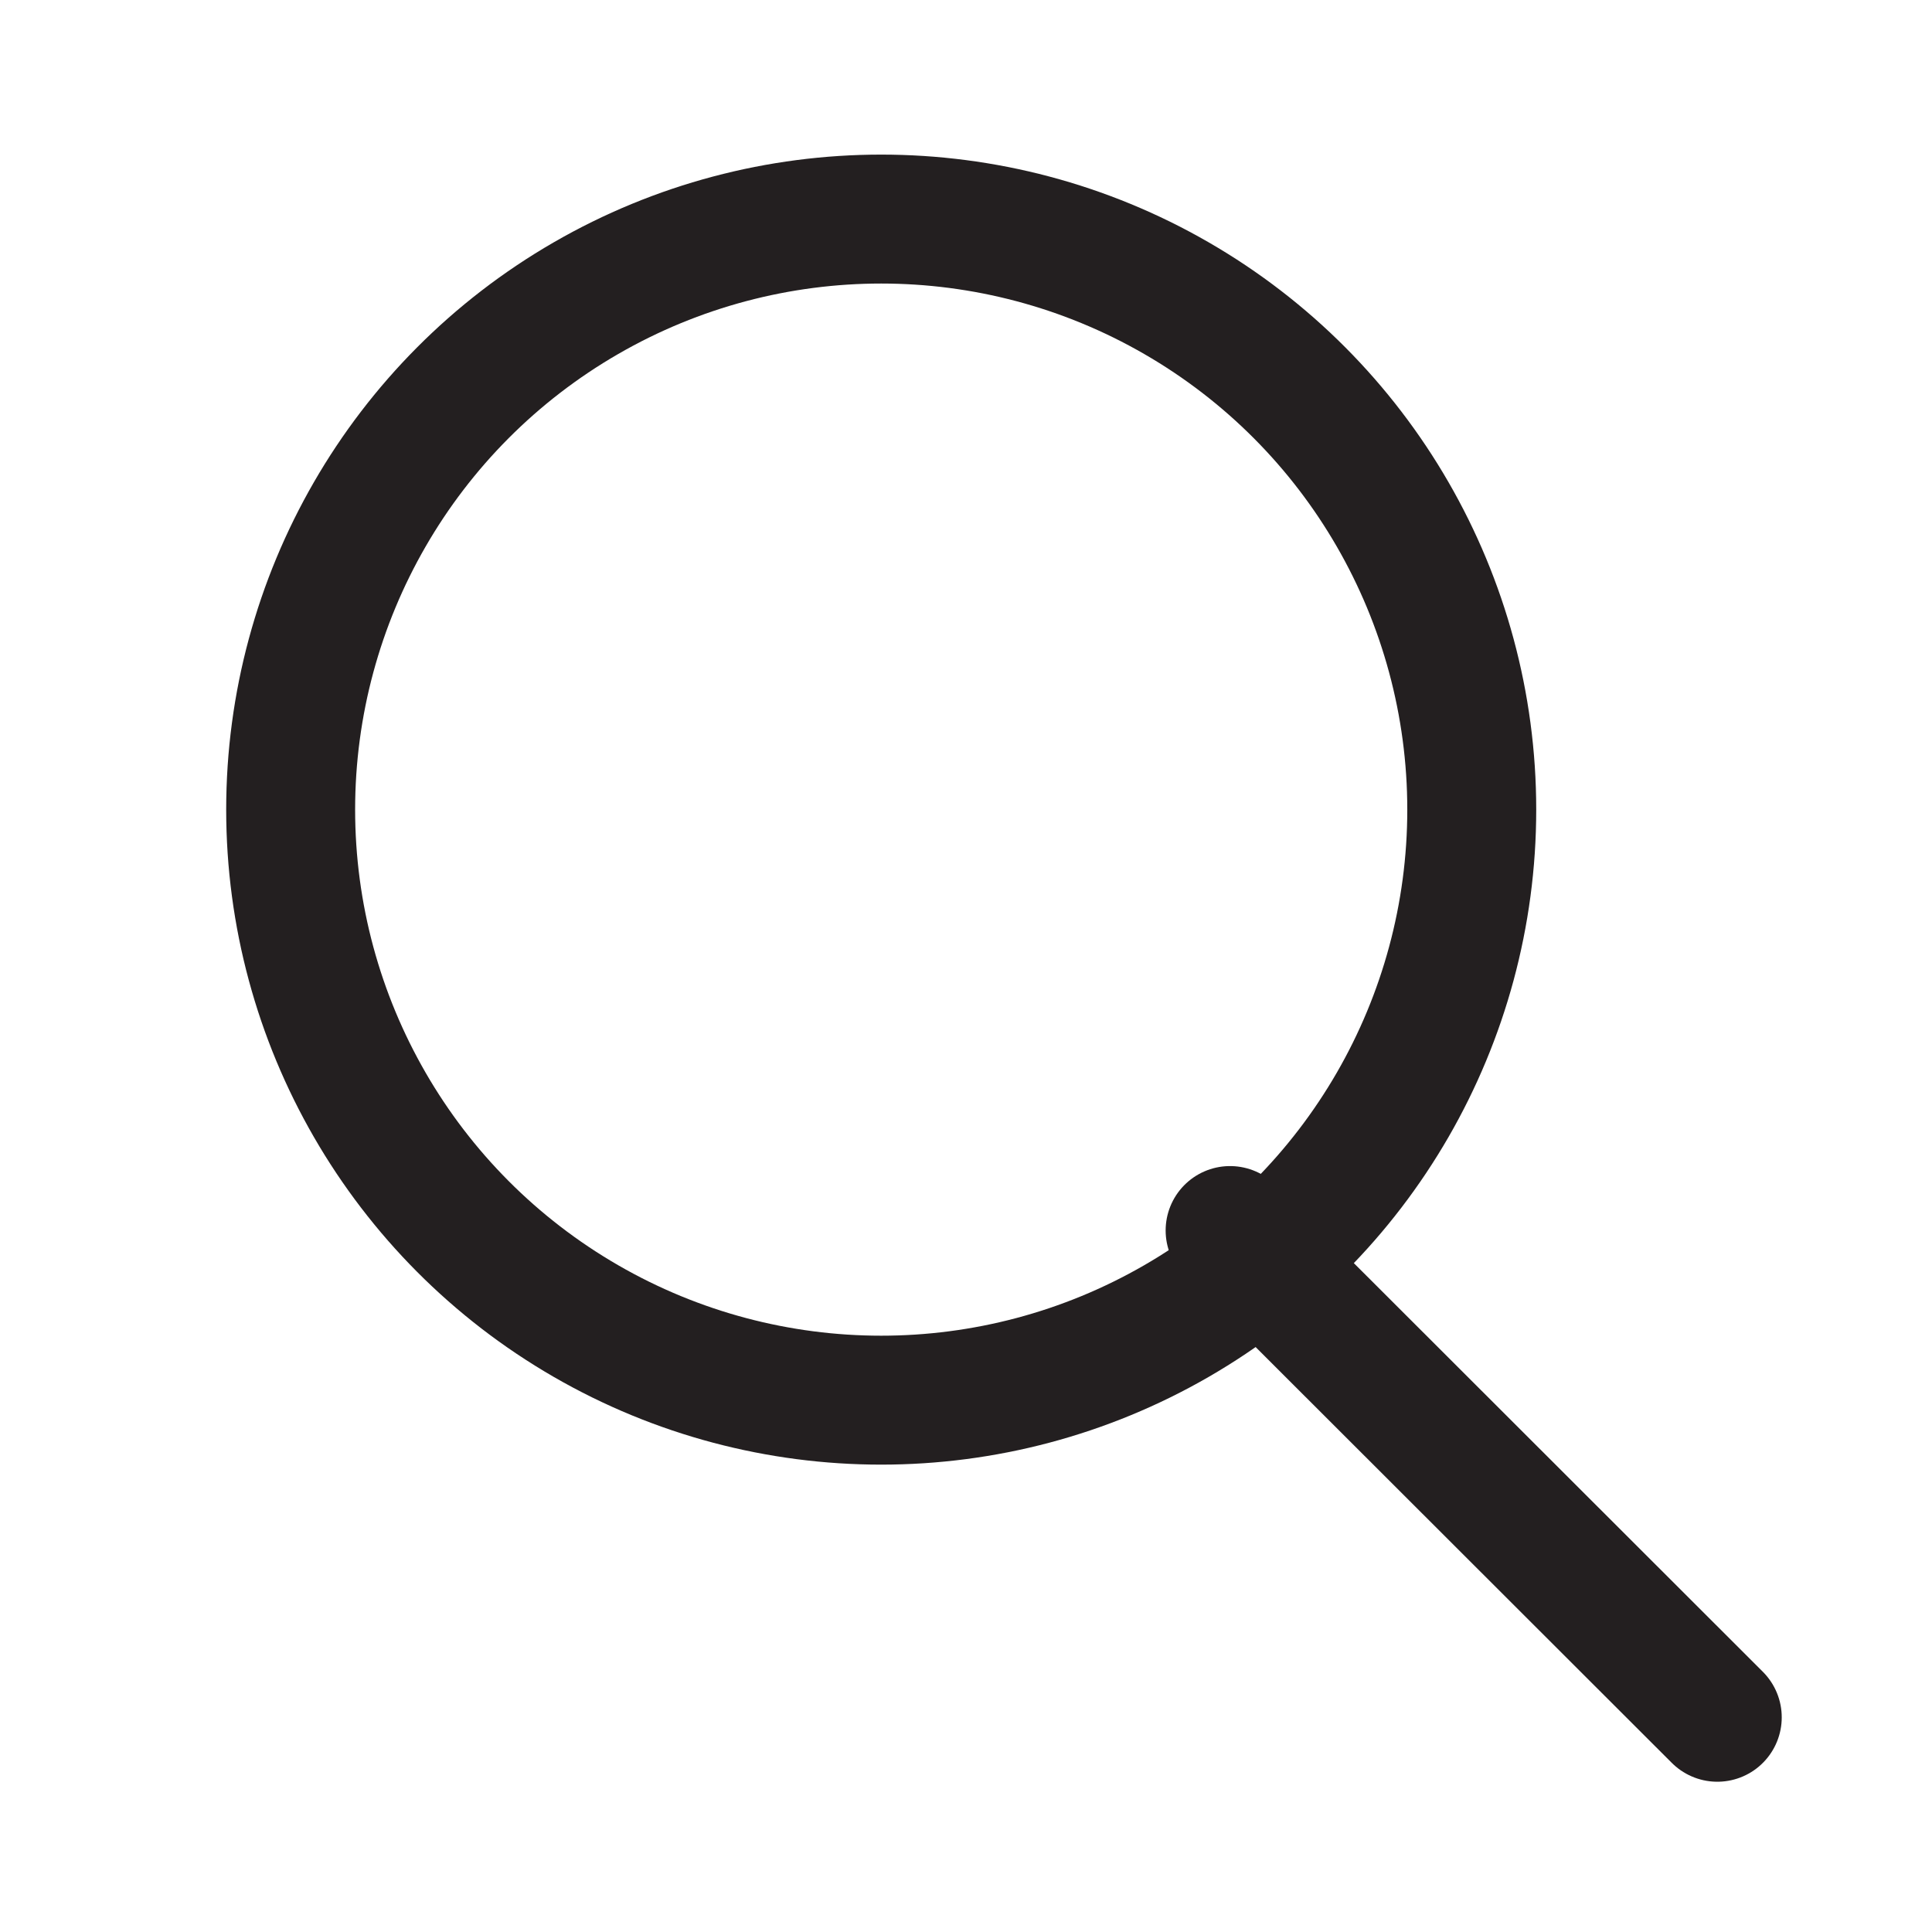 <svg viewBox="0 0 18 18" xmlns="http://www.w3.org/2000/svg" fill-rule="evenodd" clip-rule="evenodd" stroke-linecap="round" stroke-linejoin="round" stroke-miterlimit="1.5"><g transform="translate(-2121 -121)"><path fill="none" d="M1330 0h1280v800H1330z"/><clipPath id="a"><path d="M1330 0h1280v800H1330z"/></clipPath><g clip-path="url(#a)" fill="none" stroke="#231f20"><circle cx="2129" cy="129" r="6" stroke-width="1.31" transform="translate(176.917 10.25) scale(.917)"/><path d="M2132.46 132.464L2137 137" stroke-width="1.2"/></g></g></svg>